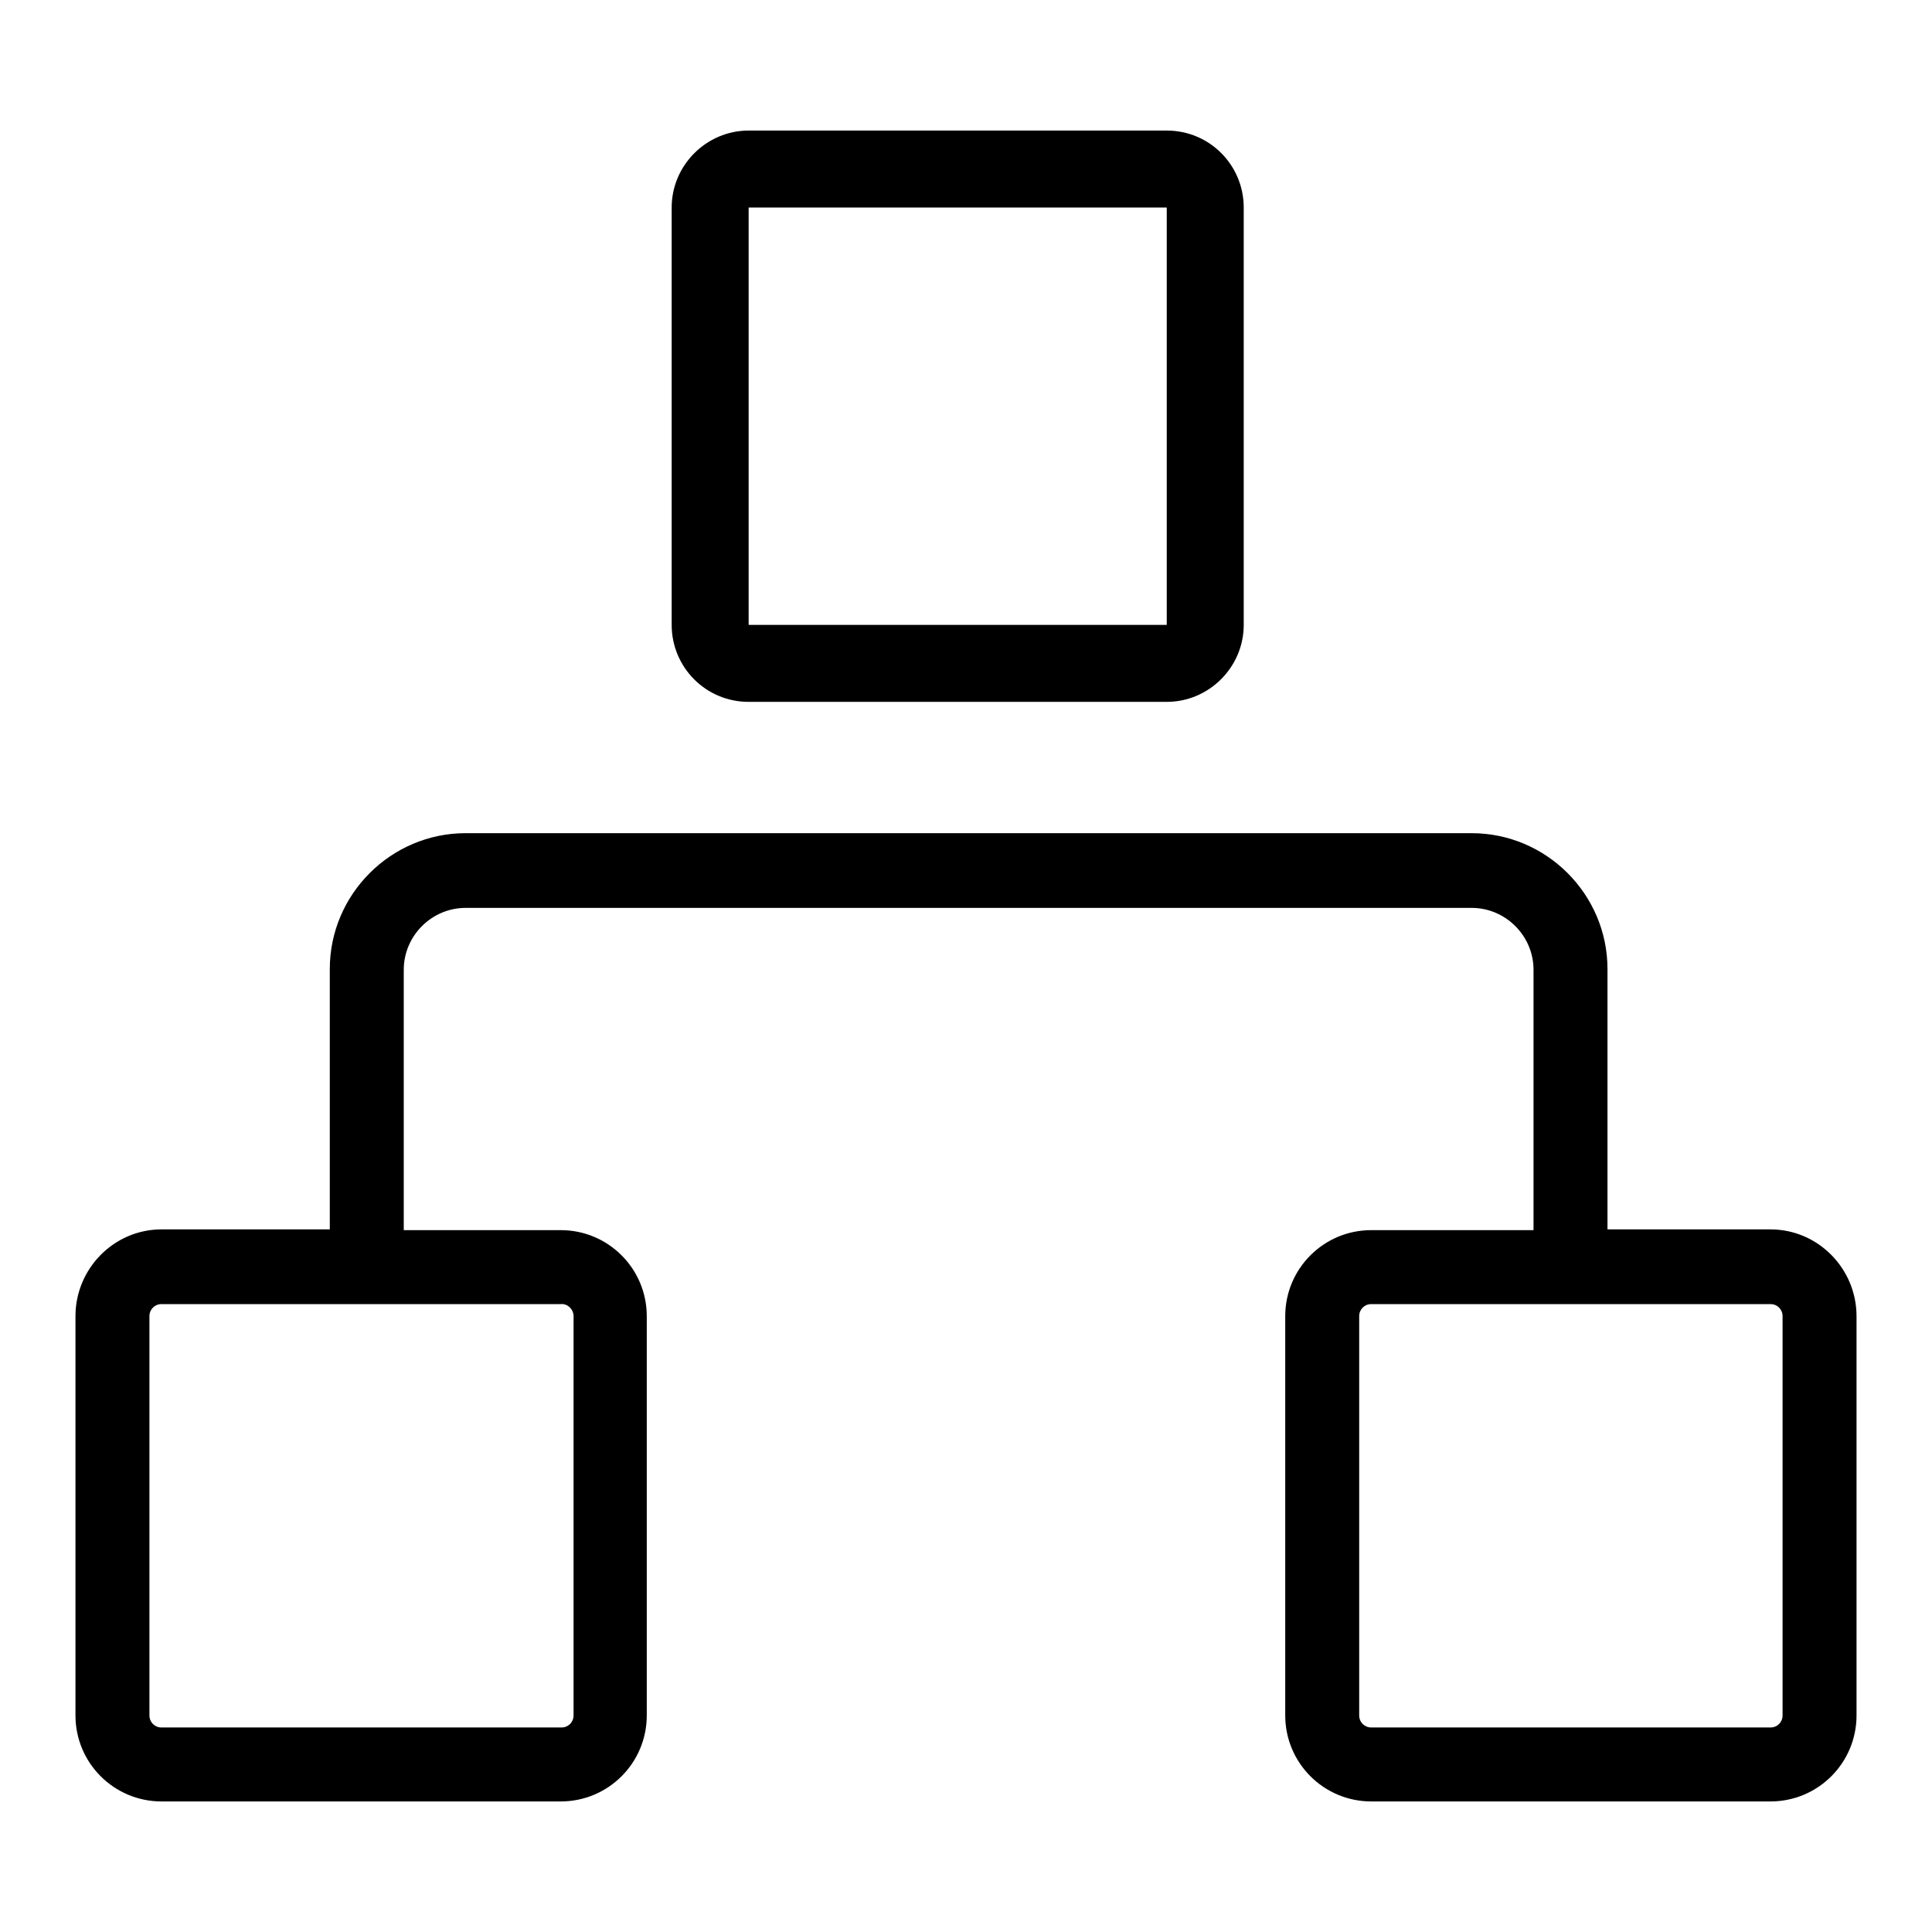 <?xml version="1.0" encoding="utf-8"?>
<!-- Svg Vector Icons : http://www.onlinewebfonts.com/icon -->
<!DOCTYPE svg PUBLIC "-//W3C//DTD SVG 1.1//EN" "http://www.w3.org/Graphics/SVG/1.1/DTD/svg11.dtd">
<svg version="1.1" xmlns="http://www.w3.org/2000/svg" xmlns:xlink="http://www.w3.org/1999/xlink" x="0px" y="0px" viewBox="0 0 256 256" enable-background="new 0 0 256 256" xml:space="preserve">
<g><g><path fill="#000000" d="M234.6,162.9H213v-34.5c0-9.9-8.1-18-18-18H61.7c-9.9,0-18,8.1-18,18v34.5H21.4c-6.3,0-11.4,5.2-11.4,11.5v52.9c0,6.3,5.1,11.4,11.4,11.4h52.9c6.3,0,11.4-5.1,11.4-11.4v-52.9c0-6.3-5.1-11.4-11.4-11.4H53.5v-34.5c0-4.5,3.7-8.2,8.2-8.2H195c4.5,0,8.2,3.7,8.2,8.2v34.5h-21.5c-6.3,0-11.4,5.1-11.4,11.4v52.9c0,6.3,5.1,11.4,11.4,11.4h52.9c6.3,0,11.4-5.1,11.4-11.4v-52.9C246,168.1,240.9,162.9,234.6,162.9z M76,174.4v52.9c0,0.9-0.7,1.6-1.6,1.6H21.4c-0.9,0-1.6-0.7-1.6-1.6v-52.9c0-0.9,0.7-1.6,1.6-1.6h52.9C75.2,172.7,76,173.5,76,174.4z M236.2,227.3c0,0.9-0.7,1.6-1.6,1.6h-52.9c-0.9,0-1.6-0.7-1.6-1.6v-52.9c0-0.9,0.7-1.6,1.6-1.6h52.9c0.9,0,1.6,0.7,1.6,1.6L236.2,227.3L236.2,227.3z"/><path fill="#000000" d="M154.6,27.5L154.6,27.5L154.6,27.5v55.3l0,0H99.2V27.5l0,0H154.6 M154.6,17.3H99.2c-5.6,0-10.2,4.6-10.2,10.2v55.3C89,88.4,93.5,93,99.2,93h55.4c5.6,0,10.2-4.6,10.2-10.2V27.5C164.8,21.9,160.3,17.3,154.6,17.3L154.6,17.3z"/></g></g>
</svg>